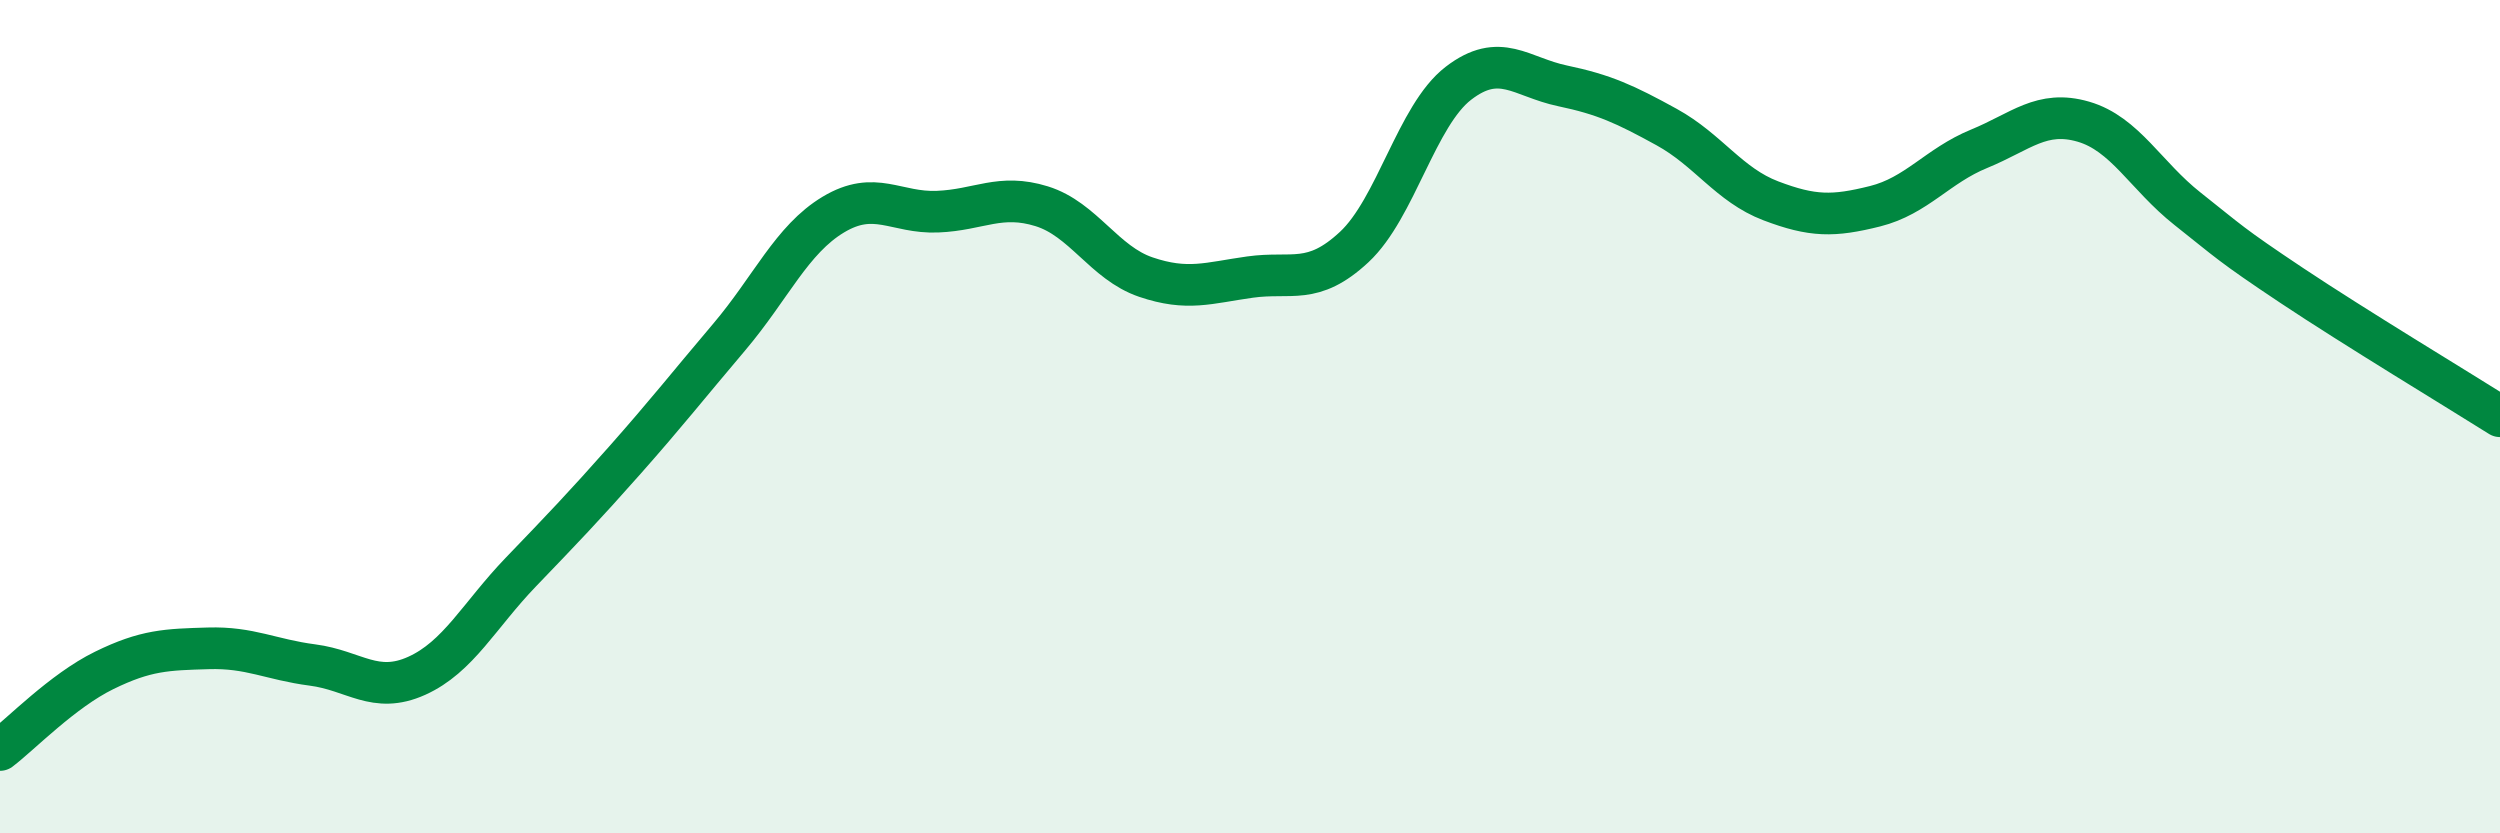 
    <svg width="60" height="20" viewBox="0 0 60 20" xmlns="http://www.w3.org/2000/svg">
      <path
        d="M 0,18 C 0.5,17.62 1.5,16.58 2.5,16.09 C 3.5,15.6 4,15.59 5,15.56 C 6,15.53 6.5,15.83 7.5,15.96 C 8.5,16.09 9,16.67 10,16.22 C 11,15.77 11.5,14.77 12.5,13.73 C 13.5,12.69 14,12.17 15,11.04 C 16,9.91 16.5,9.27 17.5,8.09 C 18.5,6.91 19,5.75 20,5.15 C 21,4.55 21.5,5.12 22.5,5.08 C 23.5,5.04 24,4.64 25,4.95 C 26,5.26 26.5,6.31 27.5,6.65 C 28.5,6.99 29,6.79 30,6.65 C 31,6.51 31.5,6.86 32.5,5.93 C 33.5,5 34,2.77 35,2 C 36,1.23 36.5,1.85 37.5,2.06 C 38.5,2.27 39,2.5 40,3.05 C 41,3.6 41.5,4.44 42.5,4.82 C 43.5,5.2 44,5.2 45,4.95 C 46,4.7 46.5,3.98 47.5,3.57 C 48.5,3.16 49,2.63 50,2.92 C 51,3.21 51.5,4.22 52.5,5.01 C 53.5,5.8 53.5,5.85 55,6.85 C 56.5,7.85 59,9.36 60,9.99L60 20L0 20Z"
        fill="#008740"
        opacity="0.1"
        stroke-linecap="round"
        stroke-linejoin="round"
      />
      <path
        d="M 0,18 C 0.5,17.62 1.5,16.58 2.5,16.09 C 3.5,15.6 4,15.59 5,15.56 C 6,15.53 6.5,15.83 7.5,15.96 C 8.5,16.09 9,16.67 10,16.22 C 11,15.77 11.5,14.77 12.5,13.73 C 13.5,12.69 14,12.17 15,11.04 C 16,9.91 16.5,9.27 17.5,8.09 C 18.5,6.91 19,5.75 20,5.15 C 21,4.55 21.5,5.12 22.5,5.08 C 23.5,5.04 24,4.64 25,4.95 C 26,5.26 26.5,6.31 27.5,6.65 C 28.5,6.99 29,6.79 30,6.65 C 31,6.51 31.5,6.86 32.5,5.93 C 33.5,5 34,2.77 35,2 C 36,1.23 36.5,1.85 37.5,2.06 C 38.5,2.27 39,2.5 40,3.05 C 41,3.6 41.5,4.44 42.5,4.82 C 43.5,5.2 44,5.2 45,4.95 C 46,4.7 46.5,3.98 47.5,3.57 C 48.5,3.16 49,2.63 50,2.92 C 51,3.21 51.5,4.22 52.5,5.01 C 53.5,5.8 53.5,5.85 55,6.85 C 56.5,7.85 59,9.36 60,9.99"
        stroke="#008740"
        stroke-width="1"
        fill="none"
        stroke-linecap="round"
        stroke-linejoin="round"
      />
    </svg>
  